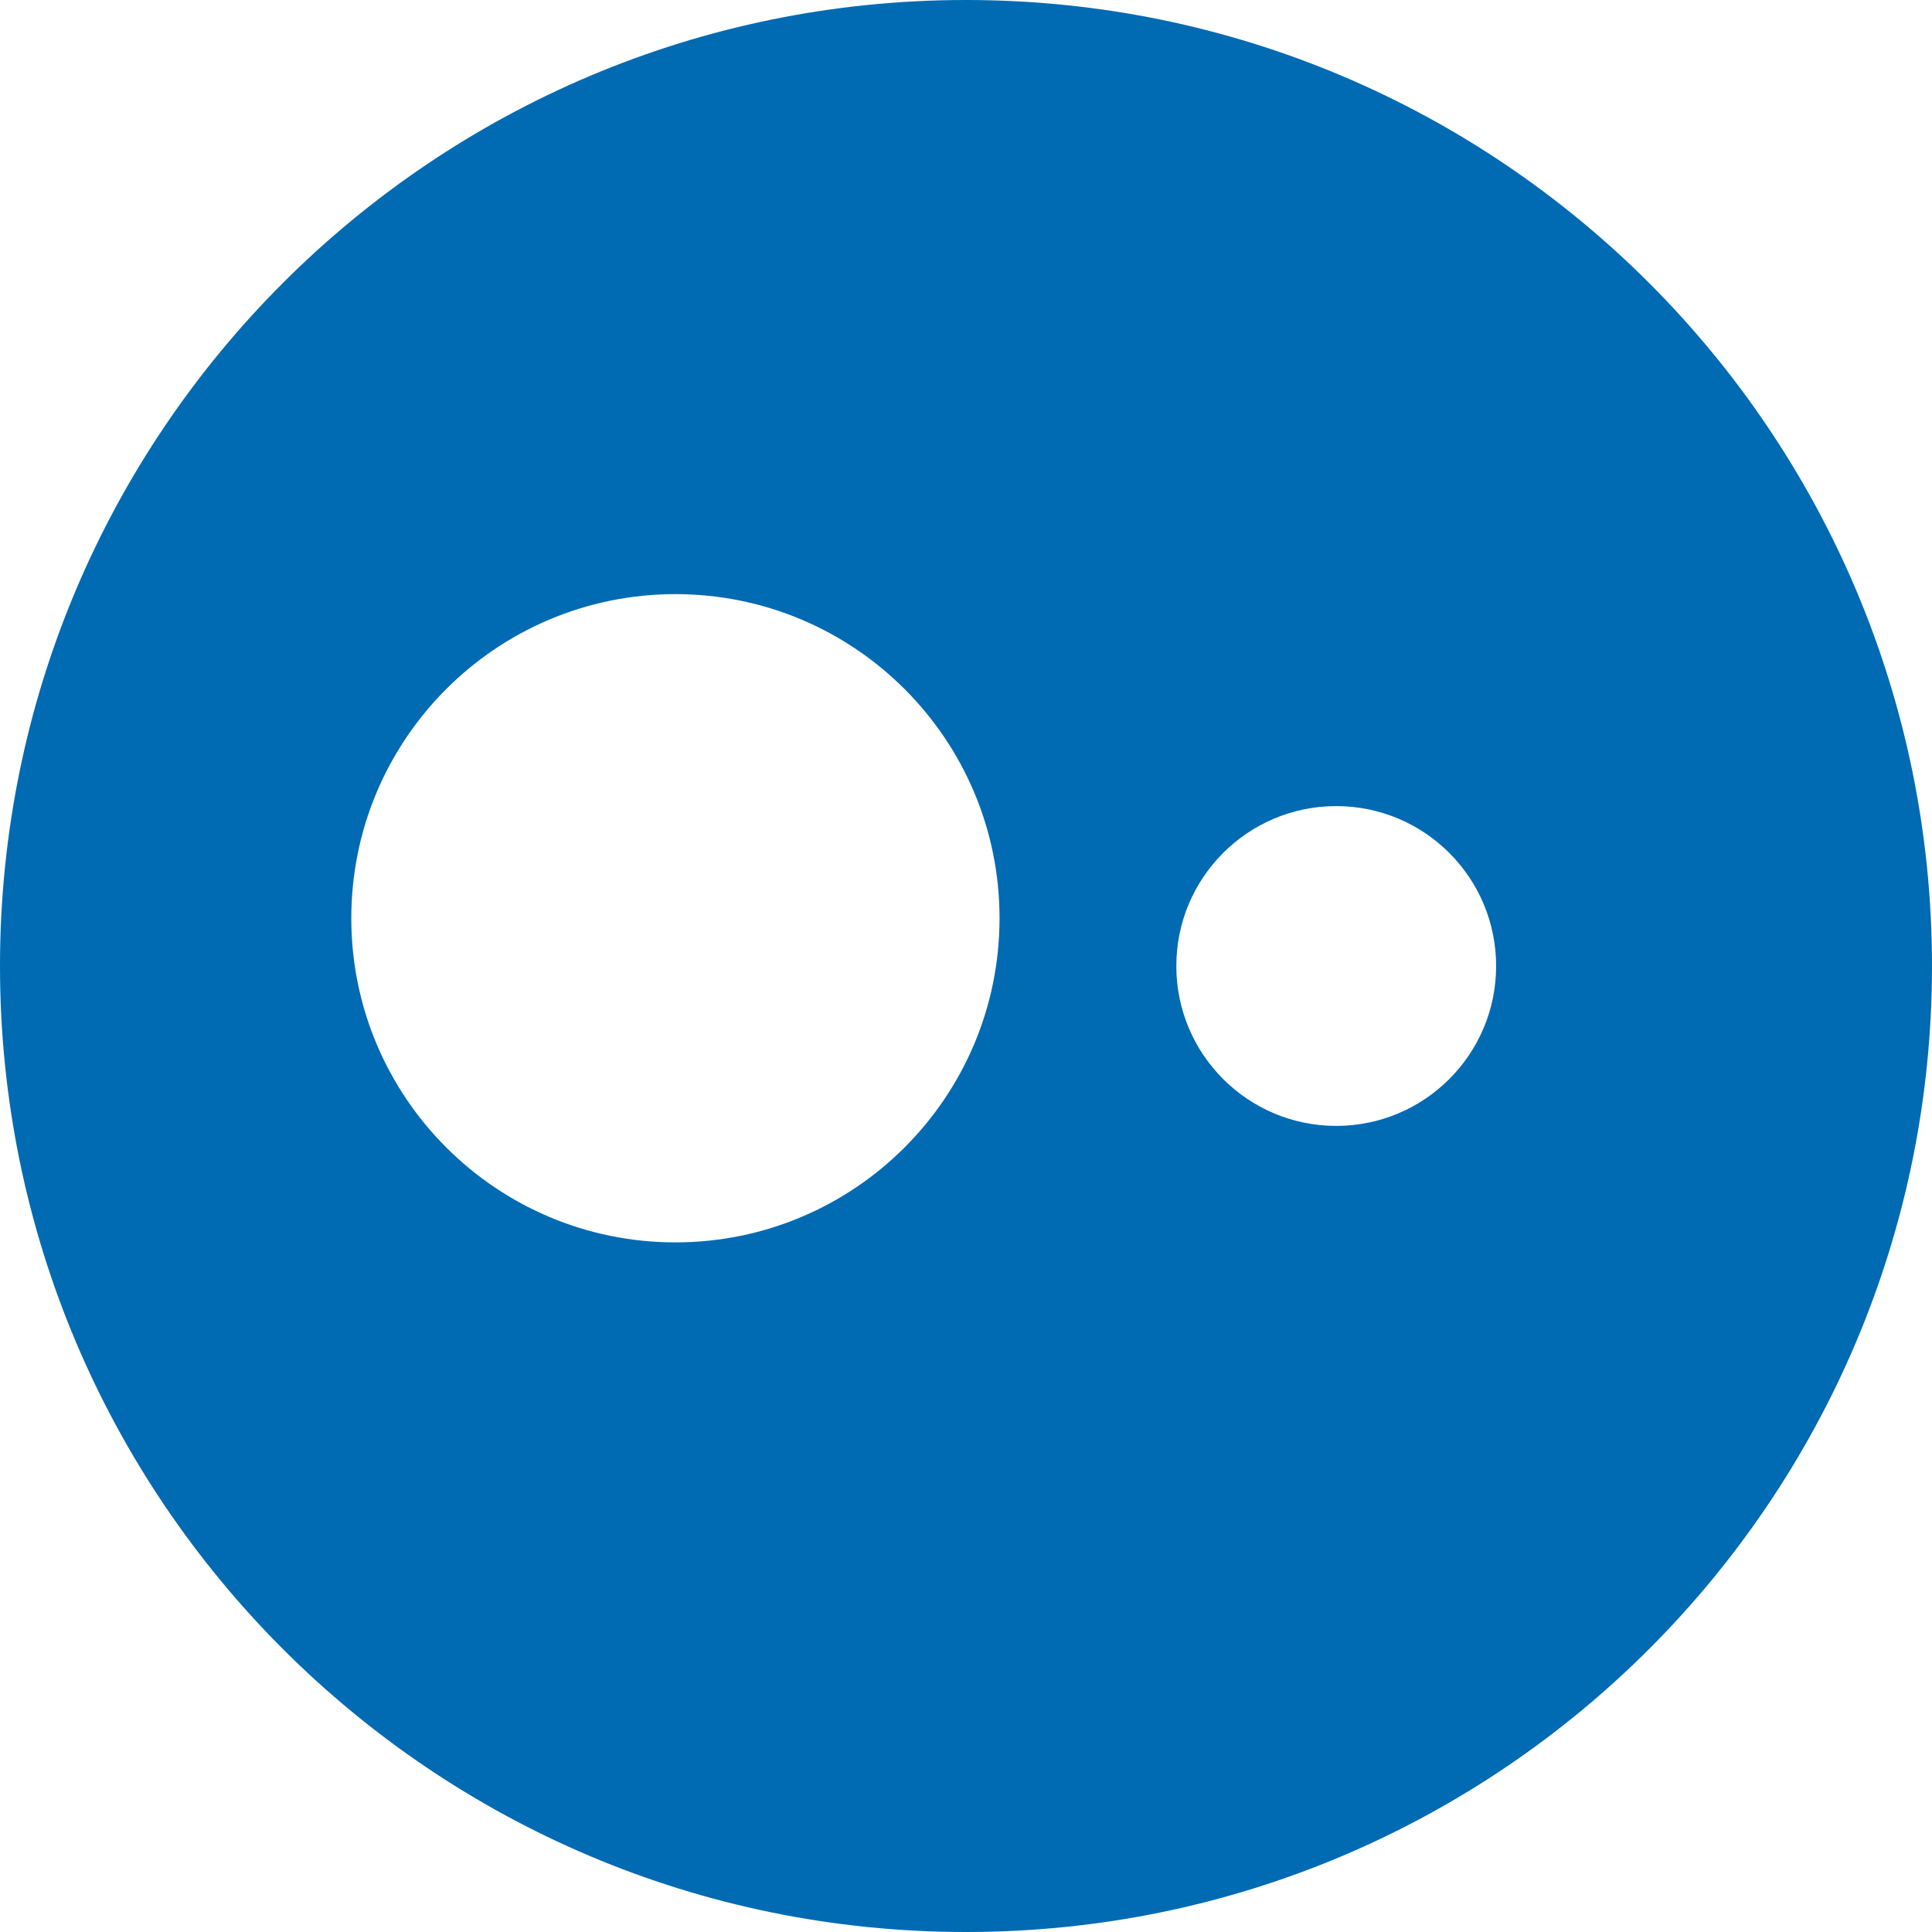<?xml version="1.0" encoding="utf-8"?>
<!-- Generator: Adobe Illustrator 27.2.0, SVG Export Plug-In . SVG Version: 6.00 Build 0)  -->
<svg version="1.1" id="Ebene_1" xmlns="http://www.w3.org/2000/svg" xmlns:xlink="http://www.w3.org/1999/xlink" x="0px" y="0px"
	 width="93.88px" height="93.88px" viewBox="0 0 93.88 93.88"
	 style="enable-background:new 0 0 93.88 93.88;" xml:space="preserve">
<style type="text/css">
	.st0{fill:#006AB3;}
</style>
<path class="st0" d="M46.94,0C21.016,0,0,21.016,0,46.94s21.016,46.94,46.94,46.94
	s46.94-21.016,46.94-46.94S72.864,0,46.94,0z M32.82,60.37
	c-8.698,0-15.75-7.052-15.75-15.75s7.052-15.75,15.75-15.75s15.75,7.052,15.75,15.75
	S41.518,60.37,32.82,60.37z M64.93,54.71c-4.291,0-7.77-3.479-7.77-7.77
	s3.479-7.77,7.77-7.77s7.77,3.479,7.77,7.77S69.221,54.71,64.93,54.71z"/>
</svg>

